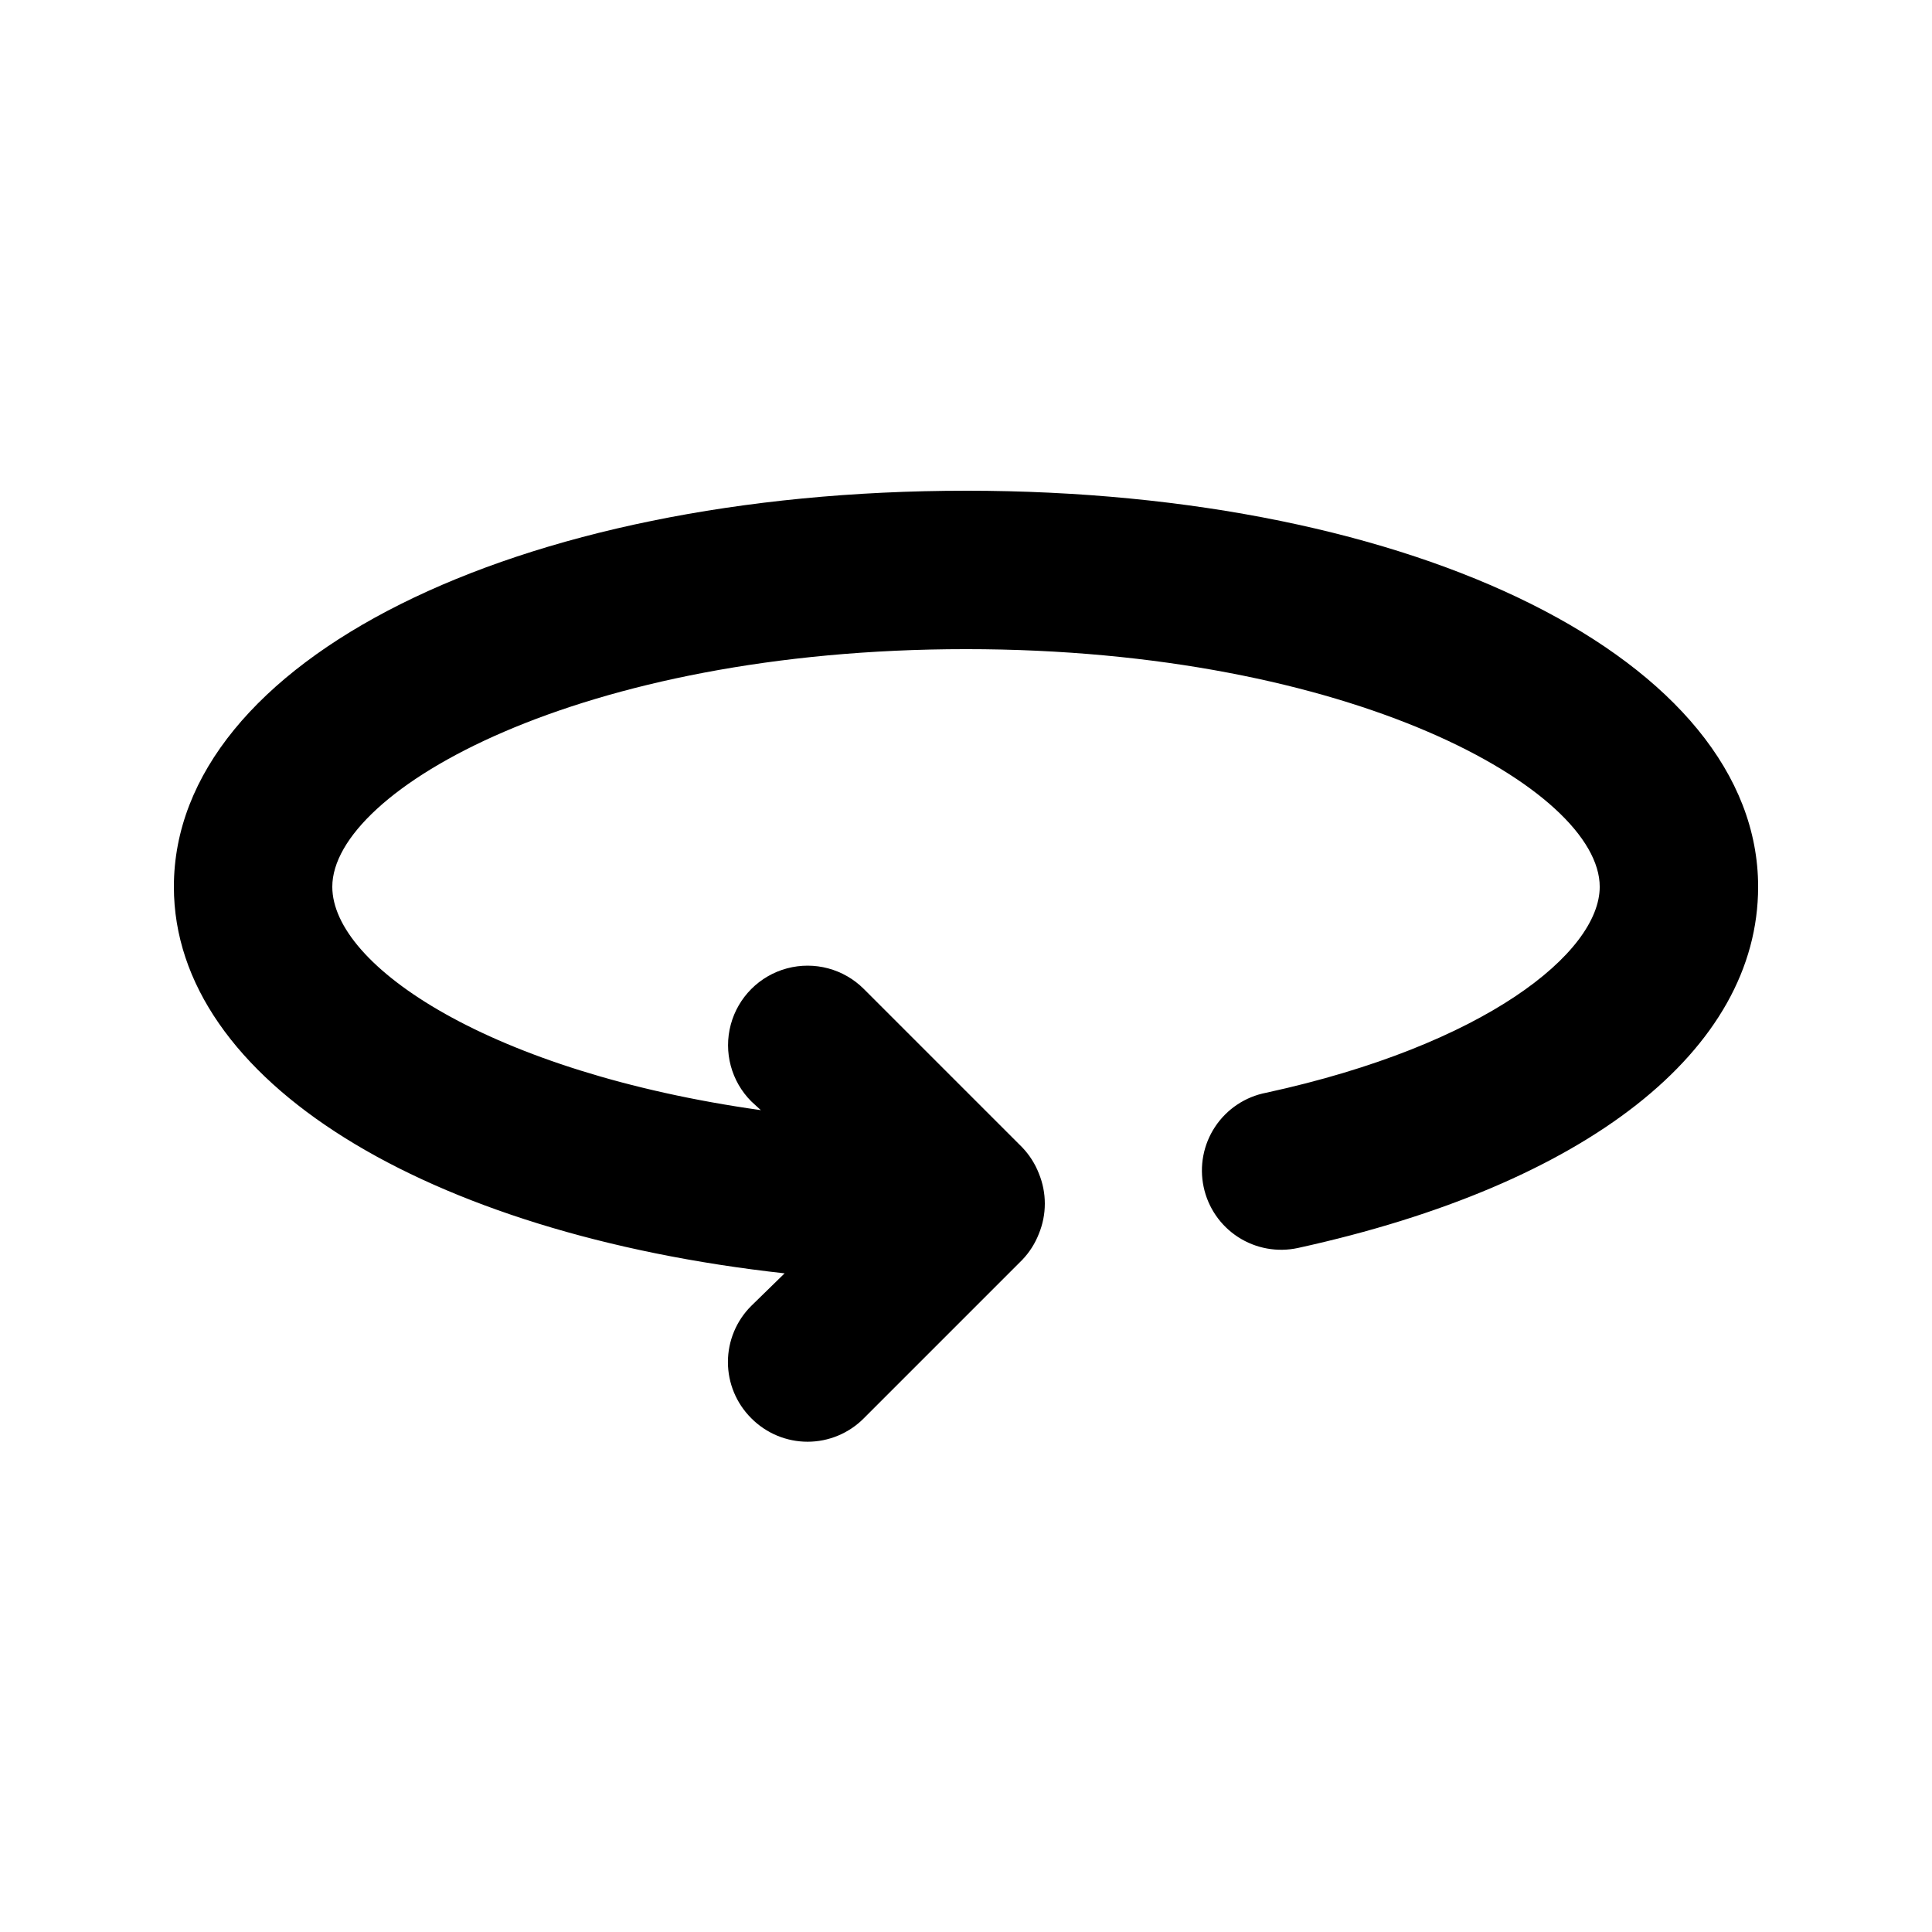 <?xml version="1.0" encoding="UTF-8"?>
<!-- Uploaded to: SVG Repo, www.svgrepo.com, Generator: SVG Repo Mixer Tools -->
<svg fill="#000000" width="800px" height="800px" version="1.1" viewBox="144 144 512 512" xmlns="http://www.w3.org/2000/svg">
 <path d="m400 274.05c-119.66 0-209.92 45.133-209.92 104.96 0 51.43 66.965 91.945 161.85 102.44l-8.816 8.605c-3.973 3.941-6.207 9.309-6.207 14.902 0 5.598 2.234 10.965 6.207 14.906 3.941 3.973 9.309 6.211 14.906 6.211s10.961-2.238 14.902-6.211l41.984-41.984c1.91-1.996 3.41-4.352 4.41-6.926 2.098-5.113 2.098-10.844 0-15.957-1-2.574-2.5-4.93-4.41-6.926l-41.984-41.984c-5.324-5.324-13.086-7.402-20.359-5.457-7.273 1.949-12.953 7.633-14.902 14.906-1.949 7.273 0.129 15.035 5.453 20.359l2.519 2.309c-71.582-10.074-113.57-38.203-113.57-59.195 0-25.609 65.496-62.977 167.94-62.977s167.94 37.367 167.94 62.977c0 17.422-30.438 41.984-88.375 54.578h-0.004c-5.539 1.062-10.418 4.309-13.539 9.008-3.121 4.699-4.219 10.457-3.043 15.973 1.156 5.461 4.441 10.238 9.129 13.273 4.688 3.031 10.391 4.074 15.852 2.891 76.621-16.793 121.96-52.48 121.96-95.723 0-59.828-90.266-104.96-209.92-104.96z"/>
</svg>